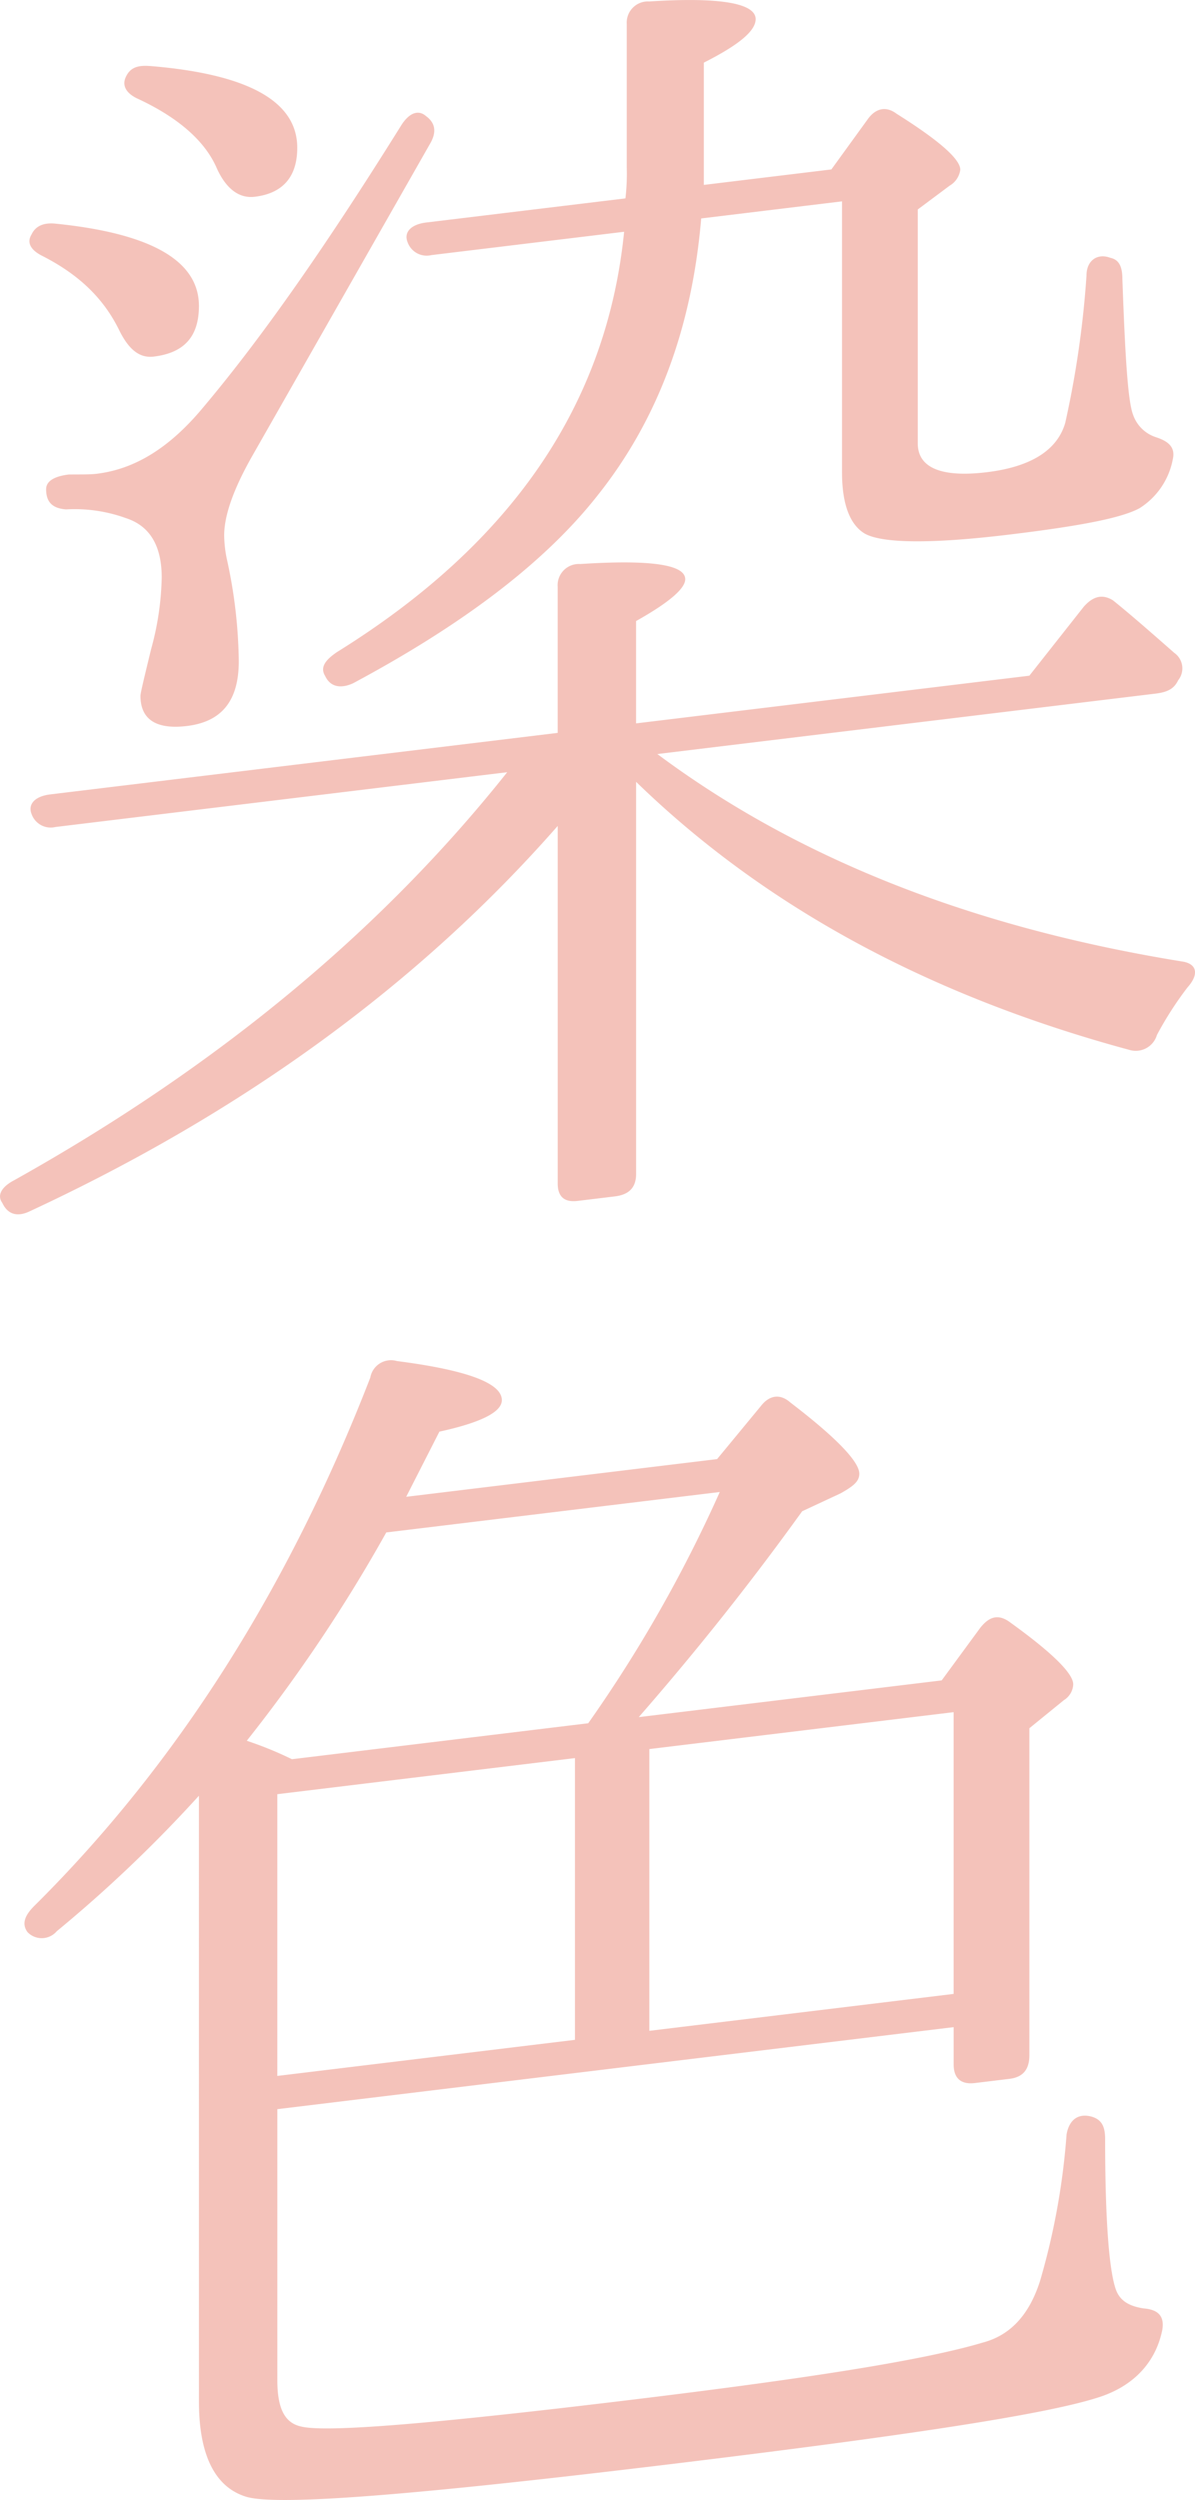 <svg height="341.86" viewBox="0 0 163.444 341.86" width="163.444" xmlns="http://www.w3.org/2000/svg"><g fill="#d93116" opacity=".3" transform="translate(-1.932 -6064.16)"><path d="m78.207 6164.377v-19.99a2.9 2.9 0 0 1 3.09-3.1c9.63-.623 14.355.078 14.355 2.077 0 1.271-2.18 3.171-6.723 5.721v13.993l53.791-6.521 7.452-9.445c1.271-1.426 2.543-1.762 4-.848 2.544 2.053 5.269 4.449 8.359 7.164a2.592 2.592 0 0 1 .545 3.75c-.545 1.156-1.453 1.631-3.09 1.828l-68.148 8.264c19.082 14.223 42.888 23.695 71.783 28.369 2 .3 2.363 1.713.727 3.547a47.041 47.041 0 0 0 -4.179 6.5 3.017 3.017 0 0 1 -3.635 2.076c-27.441-7.4-49.976-19.565-67.6-36.691v53.611c0 1.817-.909 2.836-2.908 3.078l-5.088.617q-2.727.332-2.726-2.394v-48.883q-28.352 32.332-72.328 52.75c-1.636.742-2.909.351-3.635-1.2-.727-1-.182-2.16 1.637-3.107 27.8-15.548 50.156-34.068 67.419-55.788l-61.787 7.491a2.773 2.773 0 0 1 -3.271-1.784c-.545-1.388.545-2.429 2.545-2.671zm-68.694-69.635q19.626 1.984 19.627 11.25c0 4.18-2 6.422-6.179 6.929-2 .242-3.453-1.035-4.725-3.606-2.181-4.461-5.633-7.678-10.54-10.172-1.454-.733-2.181-1.735-1.454-2.912q.818-1.737 3.271-1.489zm51.247-10.942-24.35 42.752q-3.817 6.732-3.817 10.821a16.539 16.539 0 0 0 .364 3.228 67.905 67.905 0 0 1 1.634 13.977c0 5.451-2.362 8.282-7.087 8.856-4.179.506-6.36-.865-6.36-4.137 0-.363.545-2.609 1.453-6.355a39.339 39.339 0 0 0 1.454-9.808q0-6.542-4.906-8.128a20.578 20.578 0 0 0 -8.179-1.189c-1.816-.143-2.725-.942-2.725-2.759 0-1.091 1.091-1.769 3.09-2.011 1.635-.016 2.907.012 3.816-.1 5.271-.638 9.995-3.575 14.538-9.032 8.36-9.918 17.264-22.81 27.077-38.539 1.091-1.767 2.363-2.285 3.454-1.327q1.908 1.409.544 3.751zm-38.344-10.616q20.172 1.643 20.172 11.183c0 4-2 6.241-5.815 6.7-2.182.264-4-1.15-5.271-4.085-1.635-3.62-5.27-6.813-10.9-9.4-1.454-.732-2-1.757-1.454-2.913s1.452-1.624 3.268-1.481zm38.527 25.859a2.771 2.771 0 0 1 -3.271-1.784c-.545-1.388.544-2.429 2.544-2.671l27.259-3.3a28.789 28.789 0 0 0 .181-4.2v-19.627a2.9 2.9 0 0 1 3.09-3.1c9.632-.623 14.539.236 14.539 2.417 0 1.635-2.363 3.557-7.088 5.948v16.719l17.445-2.116 4.907-6.773c1.091-1.586 2.544-1.944 4-.848q8.724 5.484 8.724 7.664a2.978 2.978 0 0 1 -1.454 2.176l-4.362 3.255v31.984c0 3.272 3.09 4.714 9.45 3.944 6-.728 9.632-2.986 10.723-6.753a133.459 133.459 0 0 0 2.907-20.16c0-2 1.453-3.084 3.271-2.4 1.09.232 1.635 1.074 1.635 2.892.363 10.133.728 16.631 1.455 18.542a4.906 4.906 0 0 0 3.088 3.078c1.637.529 2.727 1.3 2.363 2.984a10.125 10.125 0 0 1 -4.543 6.731c-2.545 1.4-8.541 2.489-17.81 3.613-10.721 1.3-17.446 1.207-19.808-.143-2-1.21-3.089-3.986-3.089-8.348v-37.073l-19.263 2.336c-1.272 15.055-6 27.623-14.176 37.882-7.269 9.242-18.535 17.7-33.438 25.682-1.634.742-3.089.556-3.816-.992-.727-1.184 0-2.181 1.636-3.287 23.987-14.9 36.891-33.914 39.254-57.462z"/><path d="m29.14 6309.713a186.127 186.127 0 0 1 -19.445 18.531 2.7 2.7 0 0 1 -4 .122c-.727-1-.545-2.114.908-3.563 19.627-19.462 34.893-43.666 45.979-72.27a2.872 2.872 0 0 1 3.634-2.258c9.45 1.216 14.356 2.984 14.356 5.346 0 1.636-2.907 3.078-8.541 4.307l-4.543 8.911 42.524-5.156 6-7.27c1.09-1.4 2.545-1.762 4-.485 6.361 4.863 9.45 8.123 9.45 9.758 0 1.092-.909 1.746-2.544 2.672l-5.271 2.457c-7.45 10.353-14.9 19.615-22.351 28.152l41.433-5.024 5.271-7.182c1.272-1.607 2.544-1.943 4.178-.688 5.817 4.2 8.542 6.96 8.542 8.415a2.668 2.668 0 0 1 -1.272 2.153l-4.725 3.844v44.706c0 2-.908 3.017-2.726 3.238l-4.725.573c-1.816.22-2.907-.556-2.907-2.555v-5.089l-92.5 11.216v37.073c0 4 1.091 5.865 3.27 6.328 3.454.853 18.538-.43 45.251-3.67 23.807-2.887 39.8-5.37 47.977-7.816 3.815-1.007 6.36-3.86 7.813-8.4a96.392 96.392 0 0 0 3.635-20.068c.364-2.043 1.637-2.925 3.453-2.417 1.273.39 1.819 1.233 1.819 3.05 0 11.085.545 17.925 1.453 20.542.545 1.569 1.817 2.324 3.816 2.626 1.818.143 2.907.919 2.545 2.962-.91 4.472-4 7.755-8.906 9.258-7.45 2.358-26.713 5.238-57.789 9.007-34.528 4.186-53.974 5.816-58.517 4.551-4.361-1.289-6.542-5.75-6.542-13.02zm53.246-9.909a187.7 187.7 0 0 0 17.992-31.622l-45.615 5.531a212.623 212.623 0 0 1 -19.081 28.487 49.682 49.682 0 0 1 6.179 2.522zm-42.524 9.7v38.527l40.707-4.936v-38.527zm50.884-6.17v38.528l41.616-5.047v-38.528z"/></g></svg>